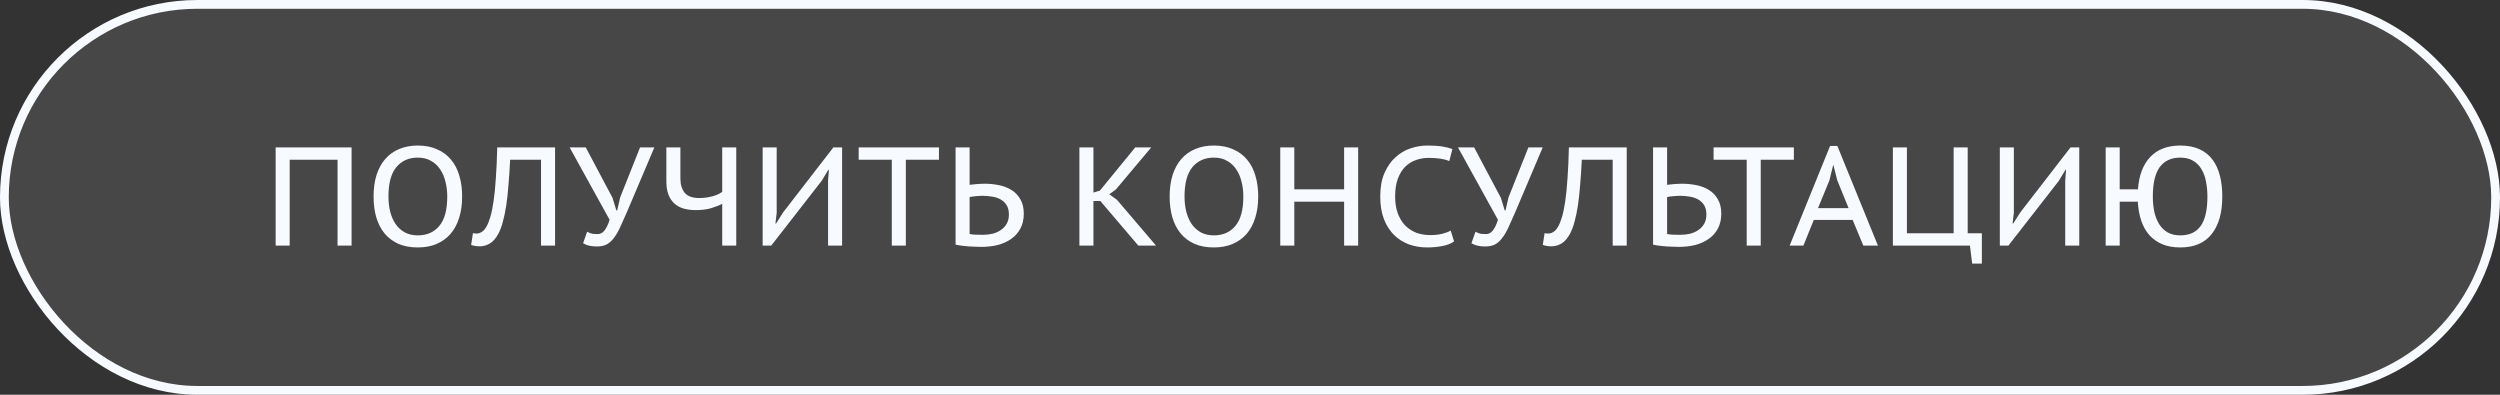 <?xml version="1.0" encoding="UTF-8"?> <svg xmlns="http://www.w3.org/2000/svg" width="285" height="45" viewBox="0 0 285 45" fill="none"><rect x="0" y="0" width="285" height="45" fill="#333333" stroke="none"/><rect x="0.5" y="0.5" width="284" height="44" rx="22" fill="white" fill-opacity="0.1"></rect><rect x="0.5" y="0.5" width="284" height="44" rx="22" stroke="#F7FAFF"></rect><path d="M38.48 18.208H33.024V28H31.424V16.8H40.08V28H38.48V18.208ZM42.588 22.4C42.588 21.483 42.7 20.667 42.924 19.952C43.159 19.227 43.489 18.619 43.916 18.128C44.353 17.627 44.881 17.248 45.5 16.992C46.129 16.725 46.839 16.592 47.628 16.592C48.471 16.592 49.207 16.736 49.836 17.024C50.476 17.301 51.004 17.696 51.42 18.208C51.847 18.709 52.161 19.317 52.364 20.032C52.577 20.747 52.684 21.536 52.684 22.4C52.684 23.317 52.567 24.139 52.332 24.864C52.108 25.579 51.777 26.187 51.34 26.688C50.903 27.179 50.369 27.557 49.74 27.824C49.121 28.08 48.417 28.208 47.628 28.208C46.775 28.208 46.033 28.069 45.404 27.792C44.775 27.504 44.252 27.109 43.836 26.608C43.42 26.096 43.105 25.483 42.892 24.768C42.689 24.053 42.588 23.264 42.588 22.4ZM44.284 22.4C44.284 23.008 44.348 23.579 44.476 24.112C44.615 24.645 44.817 25.115 45.084 25.52C45.361 25.925 45.708 26.245 46.124 26.48C46.551 26.715 47.052 26.832 47.628 26.832C48.663 26.832 49.479 26.475 50.076 25.76C50.684 25.045 50.988 23.925 50.988 22.4C50.988 21.803 50.919 21.237 50.78 20.704C50.652 20.171 50.449 19.701 50.172 19.296C49.905 18.891 49.559 18.571 49.132 18.336C48.716 18.091 48.215 17.968 47.628 17.968C46.604 17.968 45.788 18.331 45.18 19.056C44.583 19.781 44.284 20.896 44.284 22.4ZM61.677 18.208H58.157C58.104 19.264 58.04 20.224 57.965 21.088C57.901 21.952 57.816 22.736 57.709 23.44C57.602 24.133 57.474 24.747 57.325 25.28C57.187 25.813 57.011 26.277 56.797 26.672C56.52 27.184 56.2 27.547 55.837 27.76C55.474 27.973 55.096 28.08 54.701 28.08C54.477 28.08 54.291 28.064 54.141 28.032C54.002 28.011 53.858 27.973 53.709 27.92L53.917 26.576C54.045 26.608 54.173 26.624 54.301 26.624C54.429 26.624 54.557 26.603 54.685 26.56C54.824 26.507 54.957 26.427 55.085 26.32C55.213 26.203 55.336 26.043 55.453 25.84C55.613 25.563 55.763 25.189 55.901 24.72C56.04 24.251 56.163 23.653 56.269 22.928C56.376 22.203 56.461 21.339 56.525 20.336C56.6 19.323 56.653 18.144 56.685 16.8H63.277V28H61.677V18.208ZM69.831 22.56L70.263 23.984H70.359L70.695 22.512L72.967 16.8H74.599L71.463 24.192C71.154 24.907 70.882 25.515 70.647 26.016C70.412 26.507 70.167 26.907 69.911 27.216C69.666 27.525 69.399 27.749 69.111 27.888C68.823 28.027 68.471 28.096 68.055 28.096C67.671 28.096 67.362 28.064 67.127 28C66.903 27.947 66.684 27.856 66.471 27.728L66.935 26.416C67.159 26.544 67.367 26.624 67.559 26.656C67.762 26.677 67.948 26.688 68.119 26.688C68.428 26.688 68.69 26.555 68.903 26.288C69.127 26.011 69.324 25.6 69.495 25.056L64.935 16.8H66.775L69.831 22.56ZM77.565 16.8V20.336C77.565 21.051 77.736 21.605 78.077 22C78.419 22.384 78.957 22.576 79.693 22.576C80.237 22.576 80.739 22.512 81.197 22.384C81.667 22.256 82.045 22.085 82.333 21.872V16.8H83.933V28H82.333V23.232C82.024 23.403 81.608 23.568 81.085 23.728C80.573 23.877 79.981 23.952 79.309 23.952C78.808 23.952 78.349 23.893 77.933 23.776C77.528 23.659 77.176 23.467 76.877 23.2C76.589 22.933 76.365 22.597 76.205 22.192C76.045 21.776 75.965 21.269 75.965 20.672V16.8H77.565ZM94.399 20.592L94.495 19.36H94.431L93.663 20.624L87.919 28H86.943V16.8H88.543V24.256L88.399 25.472H88.479L89.279 24.208L95.007 16.8H95.999V28H94.399V20.592ZM107.041 18.208H103.265V28H101.665V18.208H97.889V16.8H107.041V18.208ZM108.935 16.8H110.535V21.072C110.588 21.061 110.679 21.051 110.807 21.04C110.945 21.019 111.095 21.003 111.255 20.992C111.425 20.981 111.596 20.971 111.767 20.96C111.937 20.949 112.092 20.944 112.231 20.944C112.785 20.944 113.329 20.997 113.863 21.104C114.396 21.211 114.871 21.392 115.287 21.648C115.713 21.904 116.055 22.256 116.311 22.704C116.577 23.141 116.711 23.696 116.711 24.368C116.711 25.008 116.583 25.568 116.327 26.048C116.081 26.517 115.74 26.907 115.303 27.216C114.876 27.525 114.369 27.76 113.783 27.92C113.196 28.069 112.561 28.144 111.879 28.144C111.719 28.144 111.516 28.139 111.271 28.128C111.036 28.128 110.78 28.117 110.503 28.096C110.236 28.075 109.964 28.048 109.687 28.016C109.42 27.984 109.169 27.941 108.935 27.888V16.8ZM112.055 26.768C112.449 26.768 112.823 26.725 113.175 26.64C113.537 26.544 113.852 26.4 114.119 26.208C114.396 26.016 114.615 25.776 114.775 25.488C114.935 25.2 115.015 24.853 115.015 24.448C115.015 24.021 114.929 23.669 114.759 23.392C114.588 23.115 114.359 22.896 114.071 22.736C113.793 22.576 113.473 22.469 113.111 22.416C112.748 22.352 112.38 22.32 112.007 22.32C111.911 22.32 111.788 22.325 111.639 22.336C111.489 22.347 111.34 22.357 111.191 22.368C111.052 22.379 110.919 22.395 110.791 22.416C110.673 22.437 110.588 22.453 110.535 22.464V26.672C110.684 26.715 110.903 26.741 111.191 26.752C111.479 26.763 111.767 26.768 112.055 26.768ZM125.436 22.912H124.652V28H123.052V16.8H124.652V21.952L125.388 21.728L129.42 16.8H131.244L127.212 21.6L126.46 22.144L127.34 22.784L131.788 28H129.772L125.436 22.912ZM133.34 22.4C133.34 21.483 133.452 20.667 133.676 19.952C133.911 19.227 134.242 18.619 134.668 18.128C135.106 17.627 135.634 17.248 136.252 16.992C136.882 16.725 137.591 16.592 138.38 16.592C139.223 16.592 139.959 16.736 140.588 17.024C141.228 17.301 141.756 17.696 142.172 18.208C142.599 18.709 142.914 19.317 143.116 20.032C143.33 20.747 143.436 21.536 143.436 22.4C143.436 23.317 143.319 24.139 143.084 24.864C142.86 25.579 142.53 26.187 142.092 26.688C141.655 27.179 141.122 27.557 140.492 27.824C139.874 28.08 139.17 28.208 138.38 28.208C137.527 28.208 136.786 28.069 136.156 27.792C135.527 27.504 135.004 27.109 134.588 26.608C134.172 26.096 133.858 25.483 133.644 24.768C133.442 24.053 133.34 23.264 133.34 22.4ZM135.036 22.4C135.036 23.008 135.1 23.579 135.228 24.112C135.367 24.645 135.57 25.115 135.836 25.52C136.114 25.925 136.46 26.245 136.876 26.48C137.303 26.715 137.804 26.832 138.38 26.832C139.415 26.832 140.231 26.475 140.828 25.76C141.436 25.045 141.74 23.925 141.74 22.4C141.74 21.803 141.671 21.237 141.532 20.704C141.404 20.171 141.202 19.701 140.924 19.296C140.658 18.891 140.311 18.571 139.884 18.336C139.468 18.091 138.967 17.968 138.38 17.968C137.356 17.968 136.54 18.331 135.932 19.056C135.335 19.781 135.036 20.896 135.036 22.4ZM153.23 22.992H147.55V28H145.95V16.8H147.55V21.584H153.23V16.8H154.83V28H153.23V22.992ZM165.764 27.52C165.412 27.776 164.964 27.952 164.42 28.048C163.876 28.155 163.3 28.208 162.692 28.208C161.977 28.208 161.295 28.096 160.644 27.872C160.004 27.637 159.439 27.285 158.948 26.816C158.457 26.336 158.068 25.733 157.78 25.008C157.492 24.272 157.348 23.403 157.348 22.4C157.348 21.355 157.508 20.464 157.828 19.728C158.148 18.992 158.564 18.395 159.076 17.936C159.588 17.467 160.164 17.125 160.804 16.912C161.444 16.699 162.079 16.592 162.708 16.592C163.412 16.592 163.988 16.629 164.436 16.704C164.884 16.779 165.263 16.875 165.572 16.992L165.22 18.368C164.697 18.123 163.903 18 162.836 18C162.356 18 161.887 18.08 161.428 18.24C160.98 18.389 160.575 18.64 160.212 18.992C159.86 19.333 159.577 19.787 159.364 20.352C159.151 20.907 159.044 21.589 159.044 22.4C159.044 23.125 159.145 23.765 159.348 24.32C159.551 24.864 159.828 25.323 160.18 25.696C160.543 26.059 160.964 26.336 161.444 26.528C161.935 26.709 162.468 26.8 163.044 26.8C163.567 26.8 164.02 26.752 164.404 26.656C164.788 26.56 165.113 26.437 165.38 26.288L165.764 27.52ZM171.103 22.56L171.535 23.984H171.631L171.967 22.512L174.239 16.8H175.871L172.735 24.192C172.426 24.907 172.154 25.515 171.919 26.016C171.684 26.507 171.439 26.907 171.183 27.216C170.938 27.525 170.671 27.749 170.383 27.888C170.095 28.027 169.743 28.096 169.327 28.096C168.943 28.096 168.634 28.064 168.399 28C168.175 27.947 167.956 27.856 167.743 27.728L168.207 26.416C168.431 26.544 168.639 26.624 168.831 26.656C169.034 26.677 169.22 26.688 169.391 26.688C169.7 26.688 169.962 26.555 170.175 26.288C170.399 26.011 170.596 25.6 170.767 25.056L166.207 16.8H168.047L171.103 22.56ZM183.847 18.208H180.327C180.274 19.264 180.21 20.224 180.135 21.088C180.071 21.952 179.986 22.736 179.879 23.44C179.772 24.133 179.644 24.747 179.495 25.28C179.356 25.813 179.18 26.277 178.967 26.672C178.69 27.184 178.37 27.547 178.007 27.76C177.644 27.973 177.266 28.08 176.871 28.08C176.647 28.08 176.46 28.064 176.311 28.032C176.172 28.011 176.028 27.973 175.879 27.92L176.087 26.576C176.215 26.608 176.343 26.624 176.471 26.624C176.599 26.624 176.727 26.603 176.855 26.56C176.994 26.507 177.127 26.427 177.255 26.32C177.383 26.203 177.506 26.043 177.623 25.84C177.783 25.563 177.932 25.189 178.071 24.72C178.21 24.251 178.332 23.653 178.439 22.928C178.546 22.203 178.631 21.339 178.695 20.336C178.77 19.323 178.823 18.144 178.855 16.8H185.447V28H183.847V18.208ZM188.449 16.8H190.049V21.072C190.102 21.061 190.193 21.051 190.321 21.04C190.46 21.019 190.609 21.003 190.769 20.992C190.94 20.981 191.11 20.971 191.281 20.96C191.452 20.949 191.606 20.944 191.745 20.944C192.3 20.944 192.844 20.997 193.377 21.104C193.91 21.211 194.385 21.392 194.801 21.648C195.228 21.904 195.569 22.256 195.825 22.704C196.092 23.141 196.225 23.696 196.225 24.368C196.225 25.008 196.097 25.568 195.841 26.048C195.596 26.517 195.254 26.907 194.817 27.216C194.39 27.525 193.884 27.76 193.297 27.92C192.71 28.069 192.076 28.144 191.393 28.144C191.233 28.144 191.03 28.139 190.785 28.128C190.55 28.128 190.294 28.117 190.017 28.096C189.75 28.075 189.478 28.048 189.201 28.016C188.934 27.984 188.684 27.941 188.449 27.888V16.8ZM191.569 26.768C191.964 26.768 192.337 26.725 192.689 26.64C193.052 26.544 193.366 26.4 193.633 26.208C193.91 26.016 194.129 25.776 194.289 25.488C194.449 25.2 194.529 24.853 194.529 24.448C194.529 24.021 194.444 23.669 194.273 23.392C194.102 23.115 193.873 22.896 193.585 22.736C193.308 22.576 192.988 22.469 192.625 22.416C192.262 22.352 191.894 22.32 191.521 22.32C191.425 22.32 191.302 22.325 191.153 22.336C191.004 22.347 190.854 22.357 190.705 22.368C190.566 22.379 190.433 22.395 190.305 22.416C190.188 22.437 190.102 22.453 190.049 22.464V26.672C190.198 26.715 190.417 26.741 190.705 26.752C190.993 26.763 191.281 26.768 191.569 26.768ZM204.5 18.208H200.724V28H199.124V18.208H195.348V16.8H204.5V18.208ZM211.204 25.072H206.772L205.588 28H204.02L208.628 16.64H209.46L214.084 28H212.42L211.204 25.072ZM207.252 23.728H210.74L209.444 20.544L209.012 18.832H208.98L208.548 20.576L207.252 23.728ZM225.932 30.048H224.828L224.572 28H215.788V16.8H217.388V26.592H222.716V16.8H224.316V26.592H225.932V30.048ZM235.436 20.592L235.532 19.36H235.468L234.7 20.624L228.956 28H227.98V16.8H229.58V24.256L229.436 25.472H229.516L230.316 24.208L236.044 16.8H237.036V28H235.436V20.592ZM241.646 21.584H243.726C243.843 19.984 244.313 18.752 245.134 17.888C245.955 17.024 247.097 16.592 248.558 16.592C249.401 16.592 250.126 16.731 250.734 17.008C251.342 17.285 251.838 17.68 252.222 18.192C252.606 18.704 252.889 19.317 253.07 20.032C253.251 20.747 253.342 21.536 253.342 22.4C253.342 24.245 252.937 25.675 252.126 26.688C251.326 27.701 250.137 28.208 248.558 28.208C247.769 28.208 247.081 28.085 246.494 27.84C245.907 27.584 245.411 27.232 245.006 26.784C244.611 26.325 244.307 25.776 244.094 25.136C243.881 24.496 243.753 23.781 243.71 22.992H241.646V28H240.046V16.8H241.646V21.584ZM245.422 22.4C245.422 22.997 245.475 23.568 245.582 24.112C245.699 24.645 245.881 25.115 246.126 25.52C246.371 25.925 246.691 26.245 247.086 26.48C247.491 26.715 247.982 26.832 248.558 26.832C249.593 26.832 250.366 26.475 250.878 25.76C251.39 25.045 251.646 23.925 251.646 22.4C251.646 21.813 251.593 21.253 251.486 20.72C251.39 20.176 251.219 19.701 250.974 19.296C250.739 18.891 250.425 18.571 250.03 18.336C249.635 18.091 249.145 17.968 248.558 17.968C247.523 17.968 246.739 18.331 246.206 19.056C245.683 19.781 245.422 20.896 245.422 22.4Z" fill="#F7FAFF"></path></svg> 